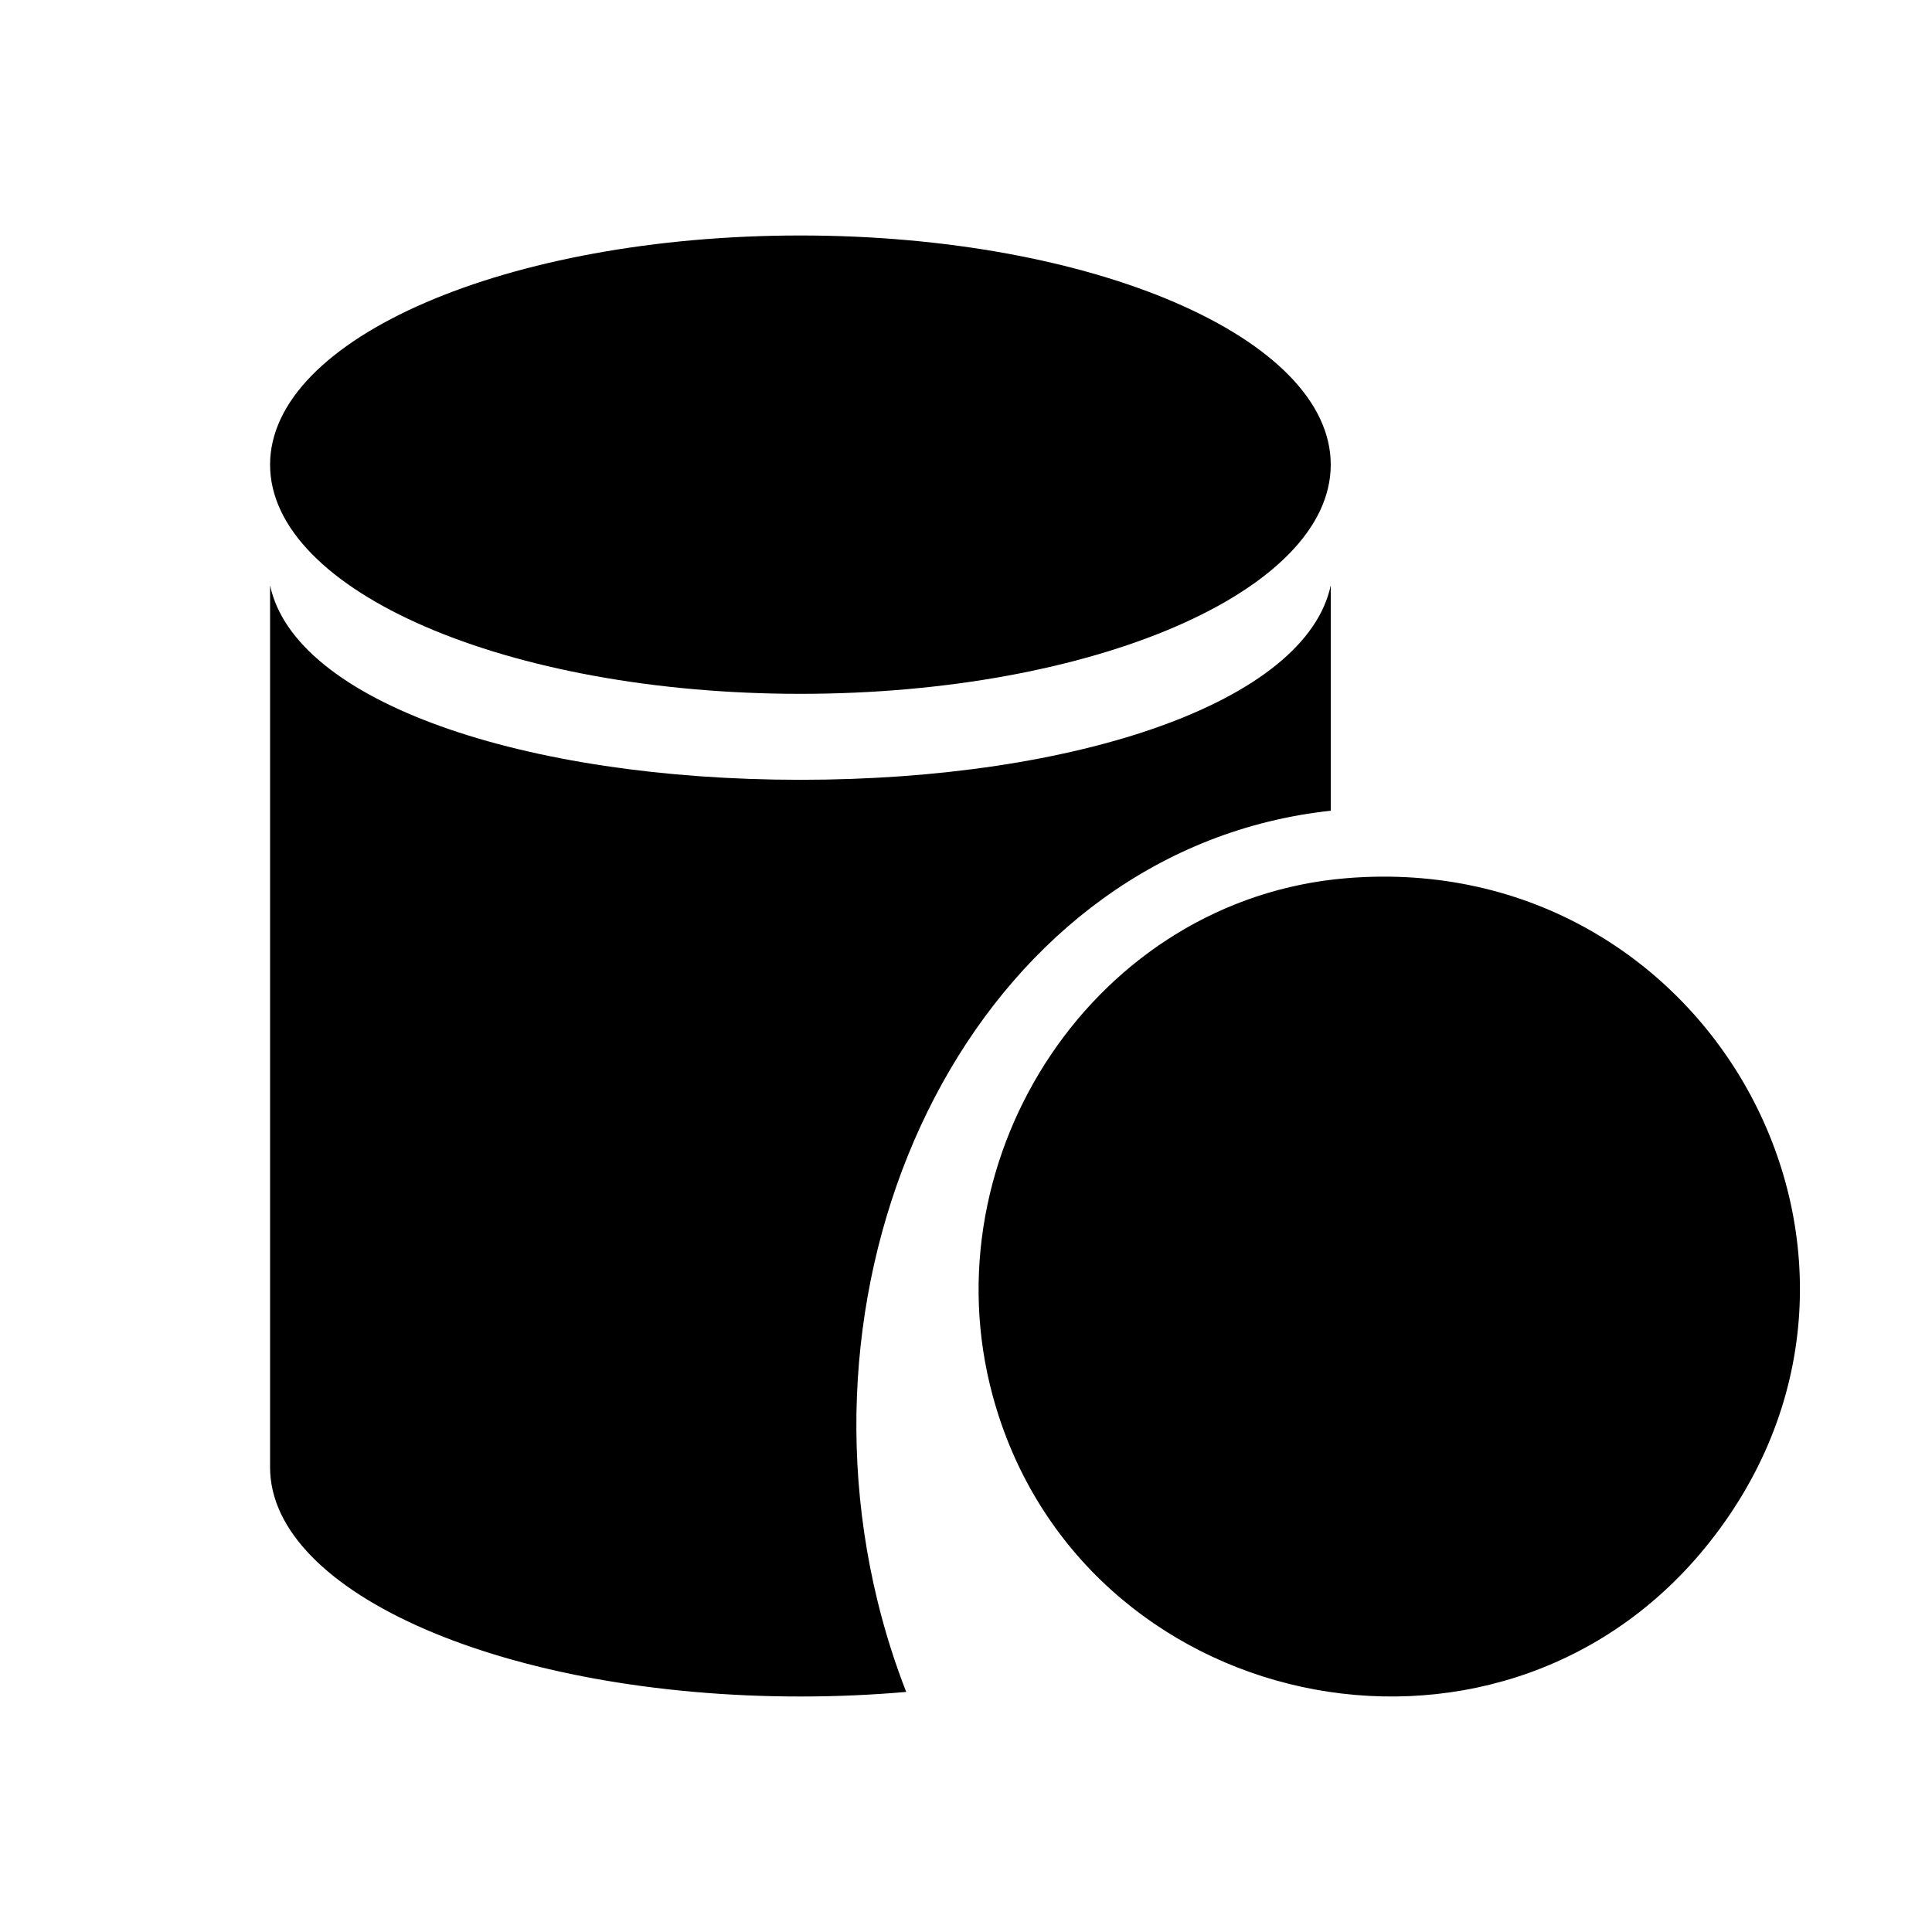 <svg width="96" height="96" viewBox="0 0 96 96" fill="none" xmlns="http://www.w3.org/2000/svg">
<path d="M66.124 40.284C49.126 42.126 39.166 61.438 43.609 79.576C43.995 81.149 44.472 82.647 45.029 84.071C43.33 84.219 41.572 84.298 39.772 84.298C25.219 84.298 13.42 79.2 13.42 72.912V29.087C14.65 34.882 26.041 38.748 39.772 38.748C53.504 38.748 64.893 34.882 66.124 29.087V40.284ZM66.917 43.636C85.122 42.145 96.334 62.819 84.675 76.967C74.241 89.628 53.597 85.121 49.325 69.348C46.088 57.394 54.448 44.658 66.917 43.636ZM39.771 11.701C54.325 11.701 66.124 16.8 66.124 23.089C66.124 29.378 54.325 34.476 39.771 34.476C25.218 34.476 13.42 29.378 13.42 23.089C13.42 16.8 25.218 11.702 39.771 11.701Z" fill="black"/>
</svg>
